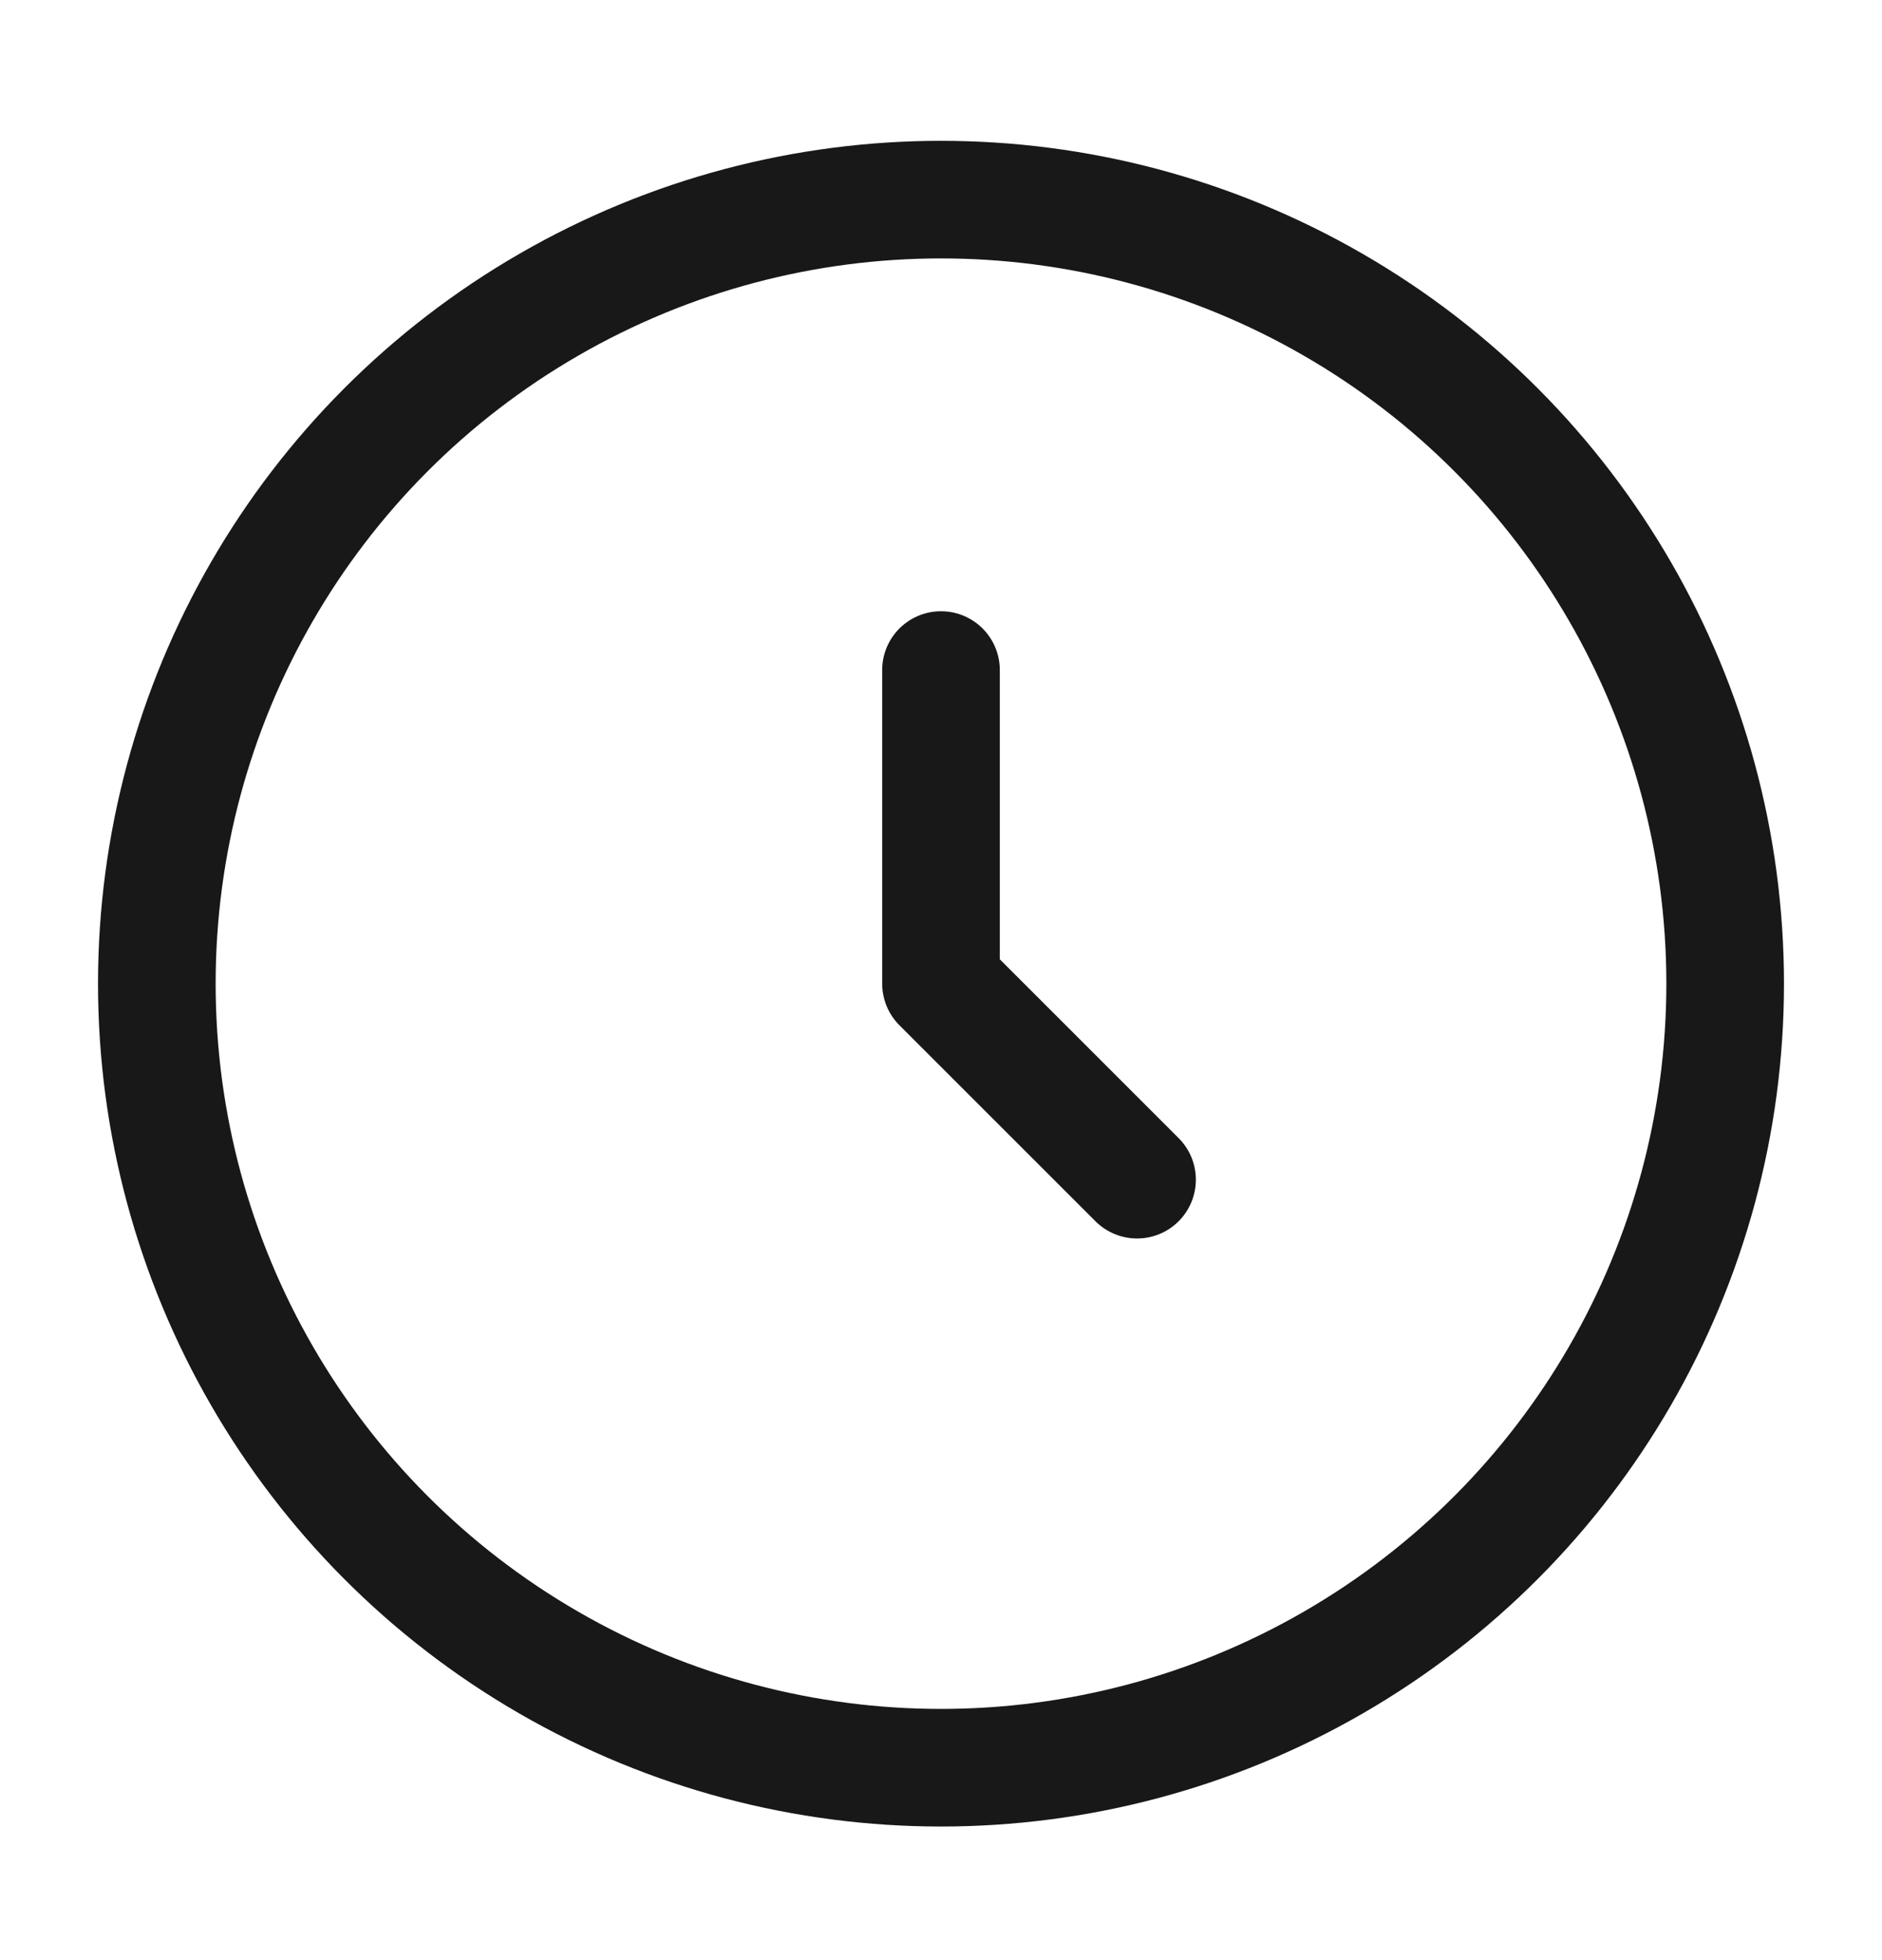<svg width="24" height="25" viewBox="0 0 24 25" fill="none" xmlns="http://www.w3.org/2000/svg">
<circle cx="12" cy="12.546" r="10" stroke="#181818" stroke-width="1.5"/>
<path d="M12 8.546V12.546L14.5 15.046" stroke="#181818" stroke-width="1.5" stroke-linecap="round" stroke-linejoin="round"/>
</svg>
